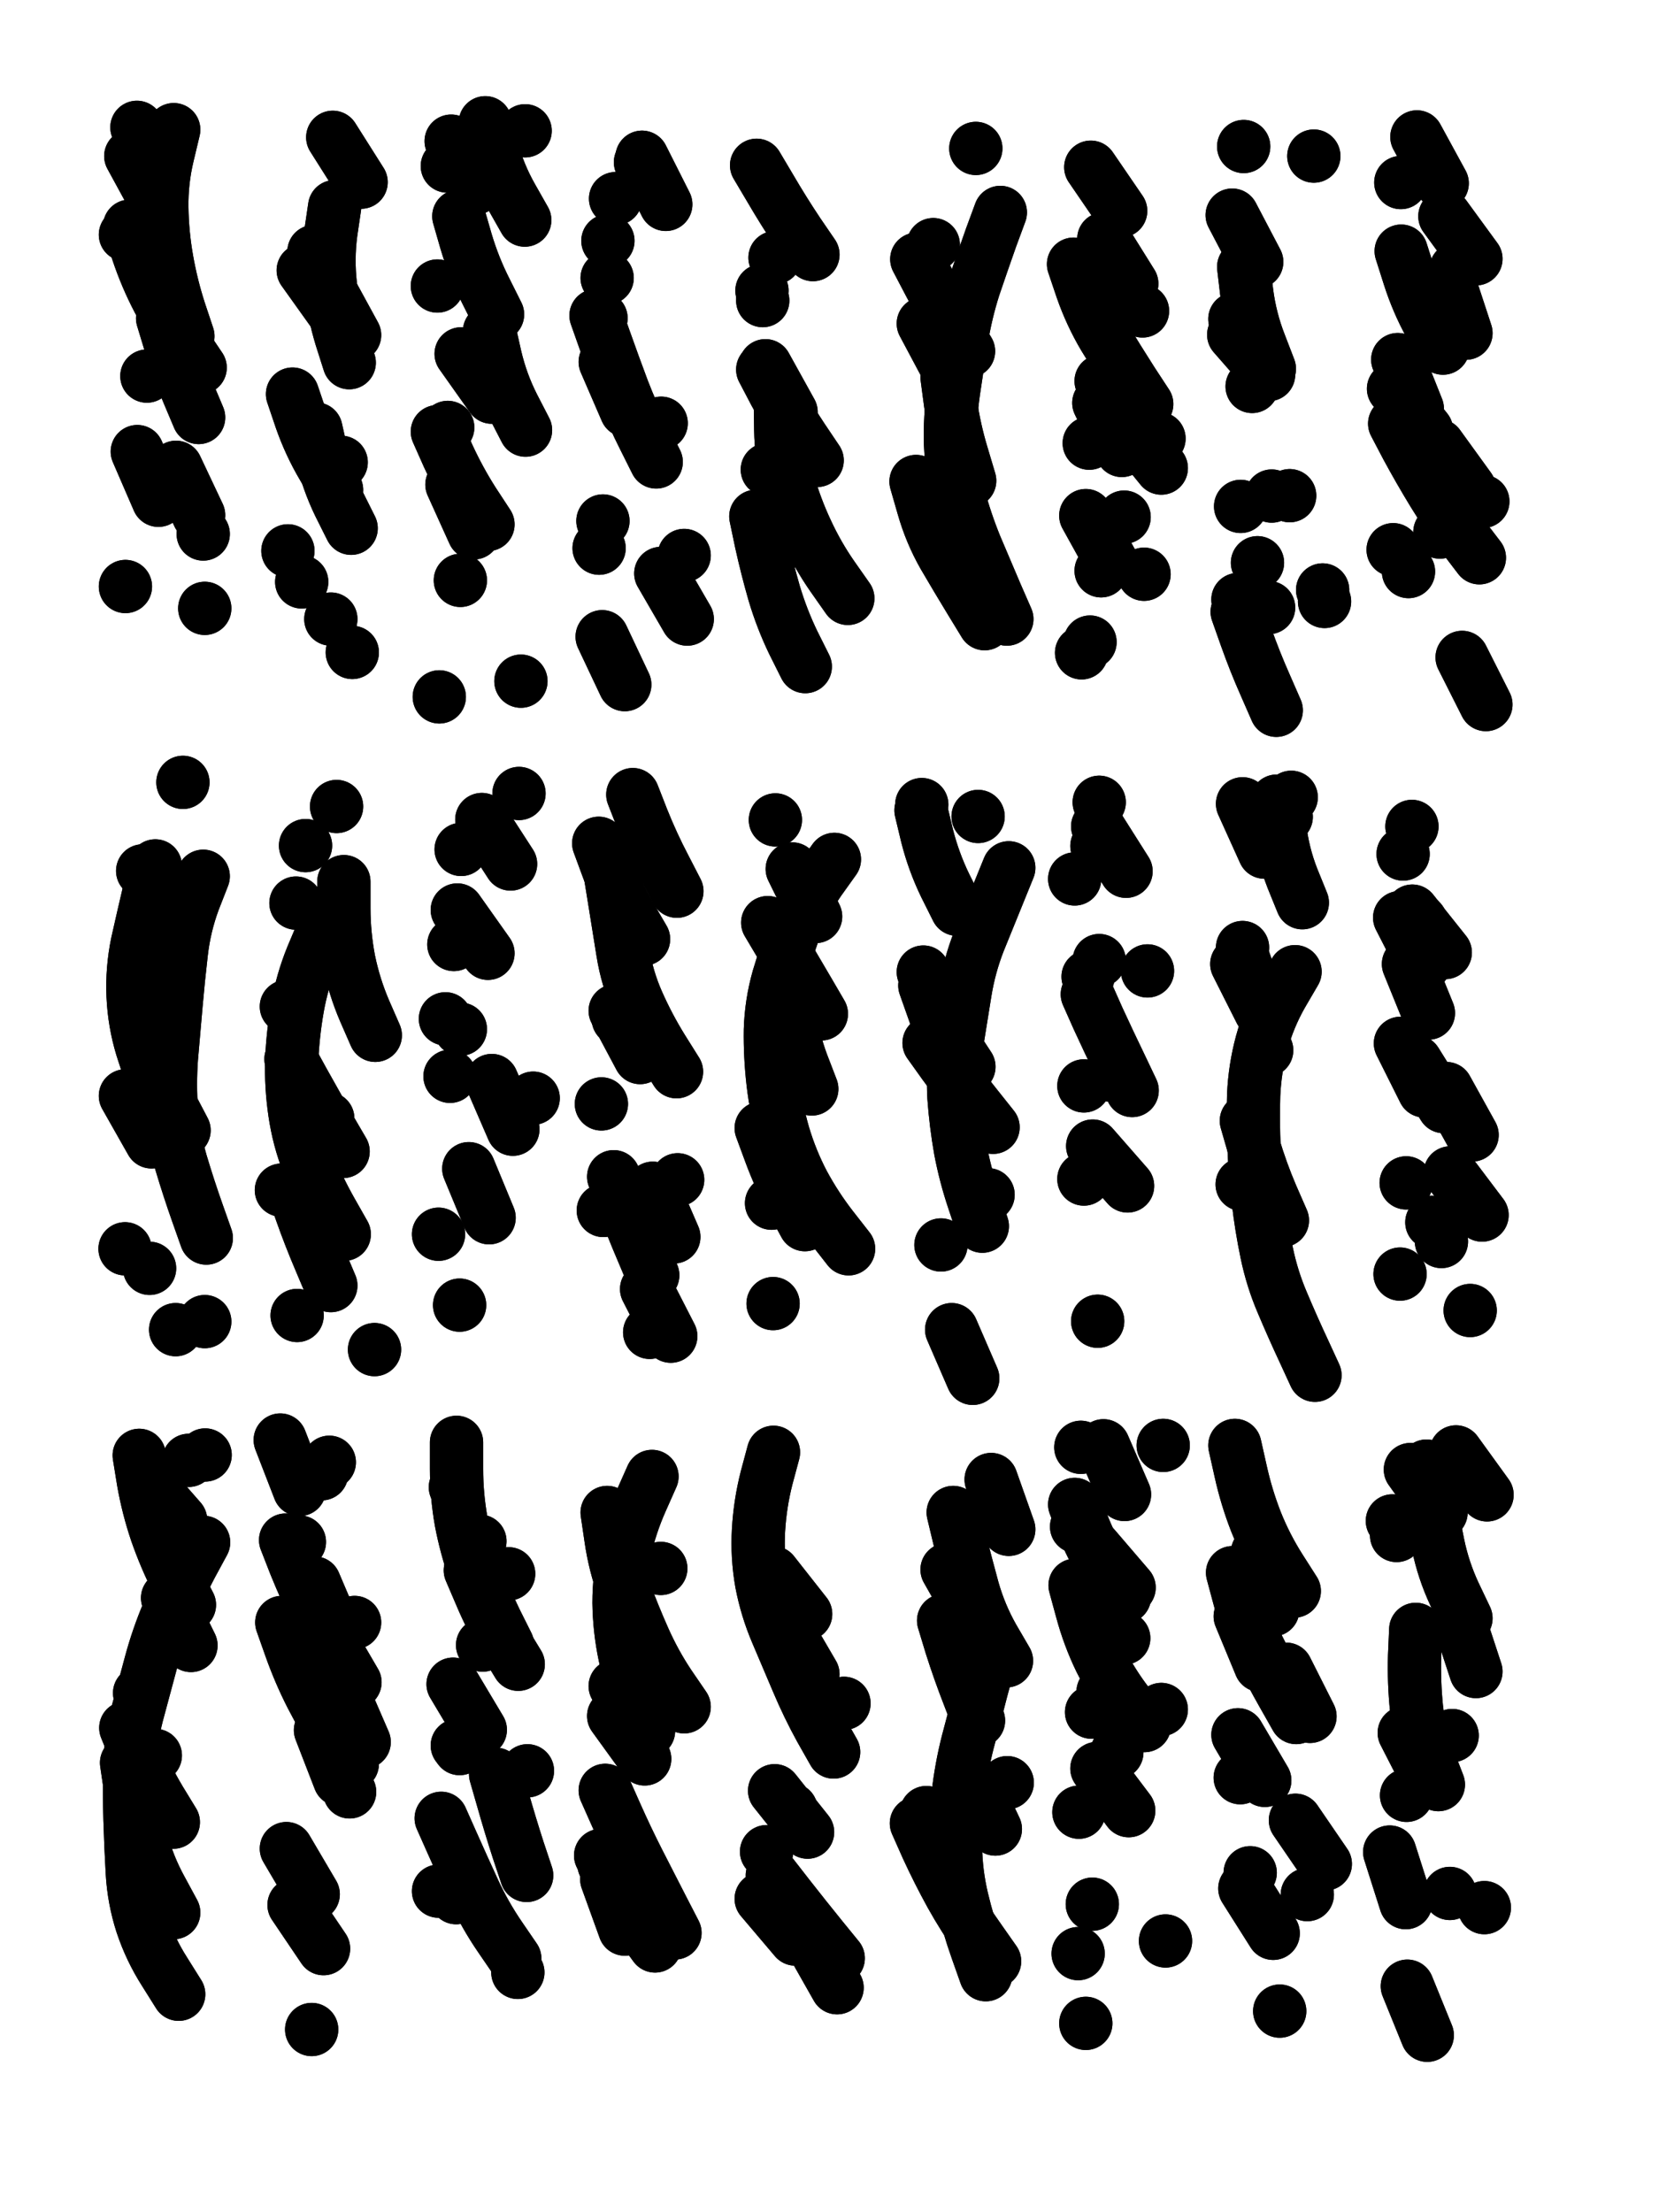 <svg xmlns="http://www.w3.org/2000/svg" viewBox="0 0 4329 5772"><title>Infinite Scribble #2200</title><defs><filter id="piece_2200_3_4_filter" x="-100" y="-100" width="4529" height="5972" filterUnits="userSpaceOnUse"><feGaussianBlur in="SourceGraphic" result="lineShape_1" stdDeviation="6950e-3"/><feColorMatrix in="lineShape_1" result="lineShape" type="matrix" values="1 0 0 0 0  0 1 0 0 0  0 0 1 0 0  0 0 0 8340e-3 -4170e-3"/><feGaussianBlur in="lineShape" result="shrank_blurred" stdDeviation="11950e-3"/><feColorMatrix in="shrank_blurred" result="shrank" type="matrix" values="1 0 0 0 0 0 1 0 0 0 0 0 1 0 0 0 0 0 10297e-3 -6560e-3"/><feColorMatrix in="lineShape" result="border_filled" type="matrix" values="0.6 0 0 0 -0.4  0 0.6 0 0 -0.4  0 0 0.6 0 -0.4  0 0 0 1 0"/><feComposite in="border_filled" in2="shrank" result="border" operator="out"/><feOffset in="lineShape" result="shapes_linestyle_bottom3" dx="-33360e-3" dy="-33360e-3"/><feOffset in="lineShape" result="shapes_linestyle_bottom2" dx="-22240e-3" dy="-22240e-3"/><feOffset in="lineShape" result="shapes_linestyle_bottom1" dx="-11120e-3" dy="-11120e-3"/><feMerge result="shapes_linestyle_bottom"><feMergeNode in="shapes_linestyle_bottom3"/><feMergeNode in="shapes_linestyle_bottom2"/><feMergeNode in="shapes_linestyle_bottom1"/></feMerge><feGaussianBlur in="shapes_linestyle_bottom" result="shapes_linestyle_bottomcontent_blurred" stdDeviation="11950e-3"/><feColorMatrix in="shapes_linestyle_bottomcontent_blurred" result="shapes_linestyle_bottomcontent" type="matrix" values="1 0 0 0 0 0 1 0 0 0 0 0 1 0 0 0 0 0 10297e-3 -6560e-3"/><feColorMatrix in="shapes_linestyle_bottomcontent" result="shapes_linestyle_bottomdark" type="matrix" values="0.6 0 0 0 -0.1  0 0.6 0 0 -0.1  0 0 0.6 0 -0.1  0 0 0 1 0"/><feColorMatrix in="shapes_linestyle_bottom" result="shapes_linestyle_bottomborderblack" type="matrix" values="0.6 0 0 0 -0.4  0 0.6 0 0 -0.4  0 0 0.6 0 -0.4  0 0 0 1 0"/><feGaussianBlur in="lineShape" result="shapes_linestyle_frontshrank_blurred" stdDeviation="11950e-3"/><feColorMatrix in="shapes_linestyle_frontshrank_blurred" result="shapes_linestyle_frontshrank" type="matrix" values="1 0 0 0 0 0 1 0 0 0 0 0 1 0 0 0 0 0 10297e-3 -6560e-3"/><feMerge result="shapes_linestyle"><feMergeNode in="shapes_linestyle_bottomborderblack"/><feMergeNode in="shapes_linestyle_bottomdark"/><feMergeNode in="shapes_linestyle_frontshrank"/></feMerge><feComposite in="shapes_linestyle" in2="shrank" result="shapes_linestyle_cropped" operator="over"/><feComposite in="border" in2="shapes_linestyle_cropped" result="shapes" operator="over"/></filter><filter id="piece_2200_3_4_shadow" x="-100" y="-100" width="4529" height="5972" filterUnits="userSpaceOnUse"><feColorMatrix in="SourceGraphic" result="result_blackened" type="matrix" values="0 0 0 0 0  0 0 0 0 0  0 0 0 0 0  0 0 0 0.8 0"/><feGaussianBlur in="result_blackened" result="result_blurred" stdDeviation="41700e-3"/><feComposite in="SourceGraphic" in2="result_blurred" result="result" operator="over"/></filter><filter id="piece_2200_3_4_overall" x="-100" y="-100" width="4529" height="5972" filterUnits="userSpaceOnUse"><feTurbulence result="background_texture_bumps" type="fractalNoise" baseFrequency="59e-3" numOctaves="3"/><feDiffuseLighting in="background_texture_bumps" result="background_texture" surfaceScale="1" diffuseConstant="2" lighting-color="#aaa"><feDistantLight azimuth="225" elevation="20"/></feDiffuseLighting><feColorMatrix in="background_texture" result="background_texturelightened" type="matrix" values="0.6 0 0 0 0.8  0 0.6 0 0 0.8  0 0 0.6 0 0.8  0 0 0 1 0"/><feColorMatrix in="SourceGraphic" result="background_darkened" type="matrix" values="2 0 0 0 -1  0 2 0 0 -1  0 0 2 0 -1  0 0 0 1 0"/><feMorphology in="background_darkened" result="background_glow_1_thicken" operator="dilate" radius="0"/><feColorMatrix in="background_glow_1_thicken" result="background_glow_1_thicken_colored" type="matrix" values="0 0 0 0 0  0 0 0 0 0  0 0 0 0 0  0 0 0 0.7 0"/><feGaussianBlur in="background_glow_1_thicken_colored" result="background_glow_1" stdDeviation="67600e-3"/><feMorphology in="background_darkened" result="background_glow_2_thicken" operator="dilate" radius="0"/><feColorMatrix in="background_glow_2_thicken" result="background_glow_2_thicken_colored" type="matrix" values="0 0 0 0 0  0 0 0 0 0  0 0 0 0 0  0 0 0 0 0"/><feGaussianBlur in="background_glow_2_thicken_colored" result="background_glow_2" stdDeviation="0"/><feComposite in="background_glow_1" in2="background_glow_2" result="background_glow" operator="out"/><feBlend in="background_glow" in2="background_texturelightened" result="background" mode="normal"/></filter><clipPath id="piece_2200_3_4_clip"><rect x="0" y="0" width="4329" height="5772"/></clipPath><g id="layer_4" filter="url(#piece_2200_3_4_filter)" stroke-width="139" stroke-linecap="round" fill="none"><path d="M 557 944 Q 557 944 535 878 Q 514 813 502 745 Q 490 677 489 608 Q 488 539 504 472 L 520 405 M 394 1597 L 394 1597 M 601 1654 L 601 1654 M 480 1372 L 425 1245" stroke="hsl(37,100%,56%)"/><path d="M 938 884 L 858 772 M 1009 542 L 935 425 M 983 1445 Q 983 1445 952 1383 Q 922 1321 906 1253 L 891 1186" stroke="hsl(60,100%,54%)"/><path d="M 1340 1435 Q 1340 1435 1302 1377 Q 1265 1319 1236 1256 L 1208 1193 M 1213 1885 L 1213 1885 M 1426 1844 L 1426 1844 M 1234 500 L 1234 500 M 1208 813 L 1208 813" stroke="hsl(117,100%,53%)"/><path d="M 1804 600 L 1742 477 M 1630 1497 L 1630 1497 M 1852 1516 L 1852 1516 M 1697 1853 L 1638 1728 M 1635 897 L 1635 897" stroke="hsl(187,100%,50%)"/><path d="M 2188 731 Q 2188 731 2149 674 Q 2111 617 2076 557 L 2041 498 M 2131 1142 L 2064 1021 M 2168 1806 Q 2168 1806 2137 1744 Q 2107 1682 2087 1615 Q 2068 1549 2053 1481 L 2039 1414" stroke="hsl(226,100%,58%)"/><path d="M 2594 983 Q 2594 983 2558 924 Q 2523 865 2491 804 L 2459 743 M 2636 1694 Q 2636 1694 2600 1635 Q 2564 1576 2529 1516 Q 2495 1456 2476 1389 L 2457 1323" stroke="hsl(260,100%,61%)"/><path d="M 2991 617 L 2913 503 M 3048 878 L 3048 878 M 2909 1223 L 2909 1223 M 2911 1742 L 2911 1742 M 3091 1211 L 3091 1211 M 2967 1533 L 2900 1412" stroke="hsl(297,100%,59%)"/><path d="M 3304 1388 L 3304 1388 M 3377 1044 L 3286 940 M 3397 1920 Q 3397 1920 3369 1856 Q 3341 1793 3318 1728 L 3295 1663 M 3495 474 L 3495 474 M 3518 1606 L 3518 1606 M 3312 449 L 3312 449" stroke="hsl(260,100%,59%)"/><path d="M 3789 1189 L 3703 1081 M 3702 1501 L 3702 1501 M 3944 1905 L 3882 1782 M 3830 545 L 3764 424 M 3892 936 L 3849 805 M 3936 1375 L 3936 1375" stroke="hsl(226,100%,56%)"/><path d="M 544 2108 L 544 2108 M 506 2996 Q 506 2996 482 2931 Q 458 2866 437 2800 Q 417 2734 414 2665 Q 411 2596 425 2528 Q 440 2461 456 2393 L 472 2326 M 393 3325 L 393 3325 M 601 3515 L 601 3515" stroke="hsl(17,100%,56%)"/><path d="M 842 3499 L 842 3499 M 844 2939 L 844 2939 M 945 2171 L 945 2171 M 1046 2768 Q 1046 2768 1018 2704 Q 991 2641 977 2573 Q 964 2505 964 2436 L 964 2367 M 801 3172 L 801 3172 M 1044 3588 L 1044 3588" stroke="hsl(39,100%,55%)"/><path d="M 1229 2725 L 1229 2725 M 1458 2932 L 1458 2932 M 1399 2321 L 1324 2205 M 1266 3472 L 1266 3472 M 1211 3287 L 1211 3287" stroke="hsl(64,100%,54%)"/><path d="M 1641 3225 L 1641 3225 M 1817 3553 L 1754 3430 M 1833 2392 Q 1833 2392 1801 2330 Q 1769 2269 1743 2204 L 1718 2140 M 1680 2725 L 1680 2725" stroke="hsl(123,100%,50%)"/><path d="M 2084 3468 L 2084 3468 M 2210 2712 Q 2210 2712 2175 2652 Q 2140 2593 2105 2533 L 2070 2474 M 2090 2206 L 2090 2206 M 2080 3206 L 2080 3206" stroke="hsl(192,100%,51%)"/><path d="M 2630 3266 Q 2630 3266 2608 3200 Q 2586 3135 2573 3067 Q 2561 2999 2556 2930 Q 2552 2861 2563 2792 Q 2574 2724 2585 2655 Q 2596 2587 2621 2523 Q 2647 2459 2673 2395 L 2699 2331 M 2605 3663 L 2550 3536" stroke="hsl(231,100%,59%)"/><path d="M 2871 2360 L 2871 2360 M 3061 2600 L 3061 2600 M 2931 3514 L 2931 3514 M 3009 3161 L 2918 3057 M 2966 2872 L 2966 2872" stroke="hsl(264,100%,59%)"/><path d="M 3465 2422 Q 3465 2422 3439 2358 Q 3414 2294 3406 2225 L 3398 2157 M 3498 3655 Q 3498 3655 3469 3592 Q 3440 3530 3413 3466 Q 3386 3403 3372 3335 Q 3358 3268 3350 3199 Q 3342 3131 3339 3062 Q 3336 2993 3338 2924 Q 3341 2855 3359 2788 Q 3377 2722 3411 2662 L 3446 2602" stroke="hsl(231,100%,57%)"/><path d="M 3783 2913 L 3721 2789 M 3720 3391 L 3720 3391 M 3838 2552 L 3752 2444 M 3934 3237 L 3851 3127 M 3751 2223 L 3751 2223" stroke="hsl(192,100%,47%)"/><path d="M 602 3863 L 602 3863 M 533 5270 Q 533 5270 496 5211 Q 459 5153 437 5087 Q 416 5022 412 4953 Q 408 4884 406 4815 Q 404 4746 405 4677 Q 407 4608 424 4541 Q 442 4474 460 4407 Q 478 4340 505 4276 Q 533 4213 565 4152 L 598 4091" stroke="hsl(348,100%,54%)"/><path d="M 911 5151 L 834 5037 M 848 4090 L 848 4090 M 880 5362 L 880 5362 M 992 4300 L 992 4300 M 1017 4612 L 962 4485" stroke="hsl(19,100%,56%)"/><path d="M 1391 4358 Q 1391 4358 1360 4296 Q 1330 4234 1306 4169 Q 1283 4104 1270 4036 Q 1258 3968 1258 3899 L 1258 3830 M 1410 5177 Q 1410 5177 1371 5120 Q 1332 5063 1303 5000 Q 1274 4937 1246 4874 L 1218 4811 M 1260 4621 L 1260 4621 M 1443 4687 L 1443 4687" stroke="hsl(42,100%,55%)"/><path d="M 1759 4583 Q 1759 4583 1735 4518 Q 1711 4453 1697 4385 Q 1683 4318 1682 4249 Q 1682 4180 1697 4112 Q 1712 4045 1740 3982 L 1768 3919 M 1776 5144 Q 1776 5144 1735 5088 Q 1694 5033 1664 4970 L 1634 4908" stroke="hsl(70,100%,53%)"/><path d="M 2242 4638 Q 2242 4638 2208 4578 Q 2175 4518 2148 4454 Q 2121 4391 2094 4327 Q 2067 4264 2054 4196 Q 2042 4128 2046 4059 Q 2050 3990 2067 3923 L 2085 3856 M 2254 5176 Q 2254 5176 2210 5122 Q 2167 5069 2124 5014 L 2082 4960" stroke="hsl(132,100%,49%)"/><path d="M 2639 5219 Q 2639 5219 2616 5154 Q 2593 5089 2577 5022 Q 2561 4955 2560 4886 Q 2559 4817 2567 4748 Q 2575 4679 2592 4612 Q 2610 4545 2627 4478 L 2645 4411 M 2699 4057 L 2653 3927" stroke="hsl(195,100%,50%)"/><path d="M 2880 5164 L 2880 5164 M 3001 4233 Q 3001 4233 2961 4176 Q 2922 4120 2896 4056 L 2871 3992 M 2900 5346 L 2900 5346 M 2882 4795 L 2882 4795 M 3108 5131 L 3108 5131 M 3097 4527 L 3097 4527 M 2915 4534 L 2915 4534" stroke="hsl(234,100%,57%)"/><path d="M 3389 5111 L 3315 4994 M 3444 4218 Q 3444 4218 3407 4160 Q 3370 4102 3344 4037 Q 3319 3973 3304 3905 L 3289 3838 M 3485 4545 L 3423 4422 M 3525 4930 L 3447 4816 M 3406 5314 L 3406 5314" stroke="hsl(195,100%,48%)"/><path d="M 3947 3967 L 3866 3855 M 3735 5031 L 3693 4899 M 3794 4711 L 3731 4588 M 3791 5377 L 3739 5249 M 3940 5044 L 3940 5044 M 3711 4073 L 3711 4073" stroke="hsl(132,100%,46%)"/></g><g id="layer_3" filter="url(#piece_2200_3_4_filter)" stroke-width="139" stroke-linecap="round" fill="none"><path d="M 424 399 L 424 399 M 589 1026 Q 589 1026 550 968 Q 512 911 480 850 Q 448 789 426 723 L 405 657 M 585 1411 L 526 1286" stroke="hsl(21,100%,61%)"/><path d="M 818 1504 L 818 1504 M 978 1013 Q 978 1013 957 947 Q 937 881 929 812 Q 921 743 930 674 L 940 606 M 986 1769 L 986 1769 M 957 1273 L 957 1273" stroke="hsl(43,100%,61%)"/><path d="M 1268 1581 L 1268 1581 M 1235 1182 L 1235 1182 M 1437 408 L 1437 408 M 1365 887 Q 1365 887 1334 825 Q 1303 764 1283 697 L 1264 631" stroke="hsl(74,100%,59%)"/><path d="M 1779 1272 Q 1779 1272 1748 1210 Q 1717 1149 1692 1084 Q 1668 1020 1645 955 L 1622 890 M 1860 1682 L 1791 1563 M 1673 585 L 1673 585" stroke="hsl(138,100%,56%)"/><path d="M 2055 825 L 2055 825 M 2279 1628 Q 2279 1628 2239 1571 Q 2200 1515 2171 1452 Q 2142 1390 2123 1323 Q 2105 1257 2104 1188 L 2103 1119" stroke="hsl(199,100%,58%)"/><path d="M 2694 1682 Q 2694 1682 2666 1618 Q 2639 1555 2612 1491 Q 2586 1427 2568 1360 Q 2550 1294 2547 1225 Q 2545 1156 2555 1087 Q 2565 1019 2576 950 Q 2587 882 2608 816 Q 2630 751 2653 686 L 2677 621" stroke="hsl(238,100%,64%)"/><path d="M 2889 1770 L 2889 1770 M 3059 1121 Q 3059 1121 3021 1063 Q 2984 1005 2948 946 Q 2913 887 2890 821 L 2868 756 M 3000 1416 L 3000 1416" stroke="hsl(270,100%,63%)"/><path d="M 3334 1075 L 3334 1075 M 3346 750 L 3282 628 M 3385 1361 L 3385 1361 M 3523 1636 L 3523 1636 M 3297 1631 L 3297 1631" stroke="hsl(238,100%,62%)"/><path d="M 3742 1558 L 3742 1558 M 3832 975 Q 3832 975 3798 914 Q 3765 854 3744 788 L 3723 722 M 3901 1341 L 3820 1229 M 3722 543 L 3722 543" stroke="hsl(199,100%,54%)"/><path d="M 605 3297 Q 605 3297 582 3232 Q 559 3167 539 3100 Q 520 3034 514 2965 Q 509 2896 514 2827 Q 520 2758 526 2689 Q 532 2620 540 2551 Q 548 2482 572 2417 L 597 2353 M 525 3536 L 525 3536" stroke="hsl(0,100%,59%)"/><path d="M 864 2273 L 864 2273 M 965 3287 Q 965 3287 931 3227 Q 897 3167 871 3102 Q 846 3038 836 2969 Q 826 2901 828 2832 Q 831 2763 843 2695 Q 855 2627 881 2563 L 908 2499" stroke="hsl(24,100%,61%)"/><path d="M 1241 2875 L 1241 2875 M 1343 3244 L 1290 3116 M 1421 2137 L 1421 2137 M 1340 2554 L 1260 2441" stroke="hsl(46,100%,60%)"/><path d="M 1636 2947 L 1636 2947 M 1746 2517 Q 1746 2517 1711 2457 Q 1677 2397 1653 2332 L 1629 2267 M 1825 3294 L 1770 3167 M 1762 3543 L 1762 3543" stroke="hsl(80,100%,58%)"/><path d="M 2281 3325 Q 2281 3325 2238 3270 Q 2196 3216 2163 3155 Q 2131 3094 2111 3027 Q 2092 2961 2084 2892 Q 2076 2823 2077 2754 Q 2079 2685 2098 2618 Q 2118 2552 2141 2487 Q 2165 2422 2204 2365 L 2244 2309" stroke="hsl(147,100%,54%)"/><path d="M 2658 3008 Q 2658 3008 2615 2954 Q 2572 2900 2531 2844 L 2491 2788 M 2564 2439 Q 2564 2439 2533 2377 Q 2503 2315 2486 2248 L 2470 2181 M 2522 3315 L 2522 3315" stroke="hsl(202,100%,57%)"/><path d="M 2895 3143 L 2895 3143 M 2935 2573 L 2935 2573 M 2935 2160 L 2935 2160" stroke="hsl(241,100%,63%)"/><path d="M 3356 2705 L 3294 2582 M 3413 3251 Q 3413 3251 3385 3187 Q 3358 3124 3338 3057 L 3319 2991 M 3366 2290 L 3309 2164" stroke="hsl(202,100%,54%)"/><path d="M 3736 3153 L 3736 3153 M 3728 2295 L 3728 2295 M 3794 2710 L 3742 2582 M 3903 3486 L 3903 3486" stroke="hsl(147,100%,50%)"/><path d="M 520 5057 Q 520 5057 487 4996 Q 454 4936 436 4869 Q 418 4803 407 4734 L 397 4666 M 538 4033 L 447 3929 M 431 4484 L 431 4484" stroke="hsl(300,100%,62%)"/><path d="M 884 5009 L 814 4890 M 848 3953 L 798 3824 M 941 4324 L 887 4197 M 953 4710 L 903 4581" stroke="hsl(3,100%,59%)"/><path d="M 1255 3947 L 1255 3947 M 1419 4409 Q 1419 4409 1383 4350 Q 1348 4291 1321 4227 L 1294 4164 M 1441 4960 Q 1441 4960 1419 4894 Q 1398 4829 1379 4762 L 1360 4696 M 1418 5213 L 1418 5213" stroke="hsl(25,100%,61%)"/><path d="M 1828 5110 Q 1828 5110 1796 5048 Q 1765 4987 1733 4925 Q 1702 4864 1674 4801 L 1646 4738 M 1852 4520 Q 1852 4520 1813 4463 Q 1775 4406 1747 4343 Q 1719 4280 1695 4215 Q 1671 4150 1661 4081 L 1651 4013" stroke="hsl(48,100%,58%)"/><path d="M 2067 4898 L 2067 4898 M 2169 4278 L 2084 4170 M 2269 4511 L 2269 4511 M 2251 5253 L 2183 5133" stroke="hsl(84,100%,56%)"/><path d="M 2693 4400 Q 2693 4400 2658 4340 Q 2624 4280 2605 4213 Q 2587 4147 2570 4080 L 2554 4013 M 2662 5184 Q 2662 5184 2622 5127 Q 2582 5071 2548 5010 Q 2515 4950 2486 4887 L 2458 4824 M 2695 4718 L 2695 4718" stroke="hsl(153,100%,51%)"/><path d="M 3013 4209 L 2923 4104 M 2887 3843 L 2887 3843 M 3012 4791 L 2929 4681 M 2917 5035 L 2917 5035 M 2945 4481 L 2945 4481 M 3102 3838 L 3102 3838" stroke="hsl(207,100%,56%)"/><path d="M 3449 4548 Q 3449 4548 3415 4488 Q 3381 4428 3350 4366 Q 3319 4304 3301 4237 L 3283 4170 M 3329 4953 L 3329 4953" stroke="hsl(153,100%,49%)"/><path d="M 3827 4013 L 3747 3901 M 3820 4723 Q 3820 4723 3795 4658 Q 3771 4594 3763 4525 Q 3756 4456 3758 4387 L 3761 4318 M 3850 5007 L 3850 5007" stroke="hsl(84,100%,53%)"/></g><g id="layer_2" filter="url(#piece_2200_3_4_filter)" stroke-width="139" stroke-linecap="round" fill="none"><path d="M 474 595 L 408 474 M 585 1156 Q 585 1156 558 1092 Q 531 1029 511 963 L 491 897 M 597 1460 L 597 1460" stroke="hsl(5,100%,64%)"/><path d="M 945 1345 Q 945 1345 910 1285 Q 875 1226 852 1160 L 830 1095 M 886 723 L 886 723 M 930 1682 L 930 1682" stroke="hsl(27,100%,65%)"/><path d="M 1436 641 Q 1436 641 1402 581 Q 1368 521 1350 454 L 1333 387 M 1303 1457 L 1246 1331 M 1350 1103 L 1270 990" stroke="hsl(50,100%,64%)"/><path d="M 1653 695 L 1653 695 M 1701 1138 L 1646 1011 M 1640 1426 L 1640 1426" stroke="hsl(90,100%,64%)"/><path d="M 2199 1268 Q 2199 1268 2160 1210 Q 2122 1153 2089 1092 L 2057 1031 M 2089 739 L 2089 739 M 2075 1523 L 2075 1523" stroke="hsl(162,100%,58%)"/><path d="M 2502 705 L 2502 705 M 2597 1321 Q 2597 1321 2577 1254 Q 2557 1188 2547 1119 L 2538 1051" stroke="hsl(210,100%,64%)"/><path d="M 3020 807 L 2947 690 M 3097 1288 Q 3097 1288 3053 1234 Q 3009 1181 2974 1121 L 2940 1061 M 3052 1565 L 3052 1565" stroke="hsl(247,100%,67%)"/><path d="M 3371 1010 L 3289 899 M 3432 1360 L 3432 1360 M 3377 1652 L 3377 1652" stroke="hsl(210,100%,62%)"/><path d="M 3927 1522 Q 3927 1522 3885 1467 Q 3843 1412 3807 1353 Q 3771 1294 3738 1233 L 3706 1172 M 3918 742 L 3837 631" stroke="hsl(162,100%,54%)"/><path d="M 525 2447 L 439 2339 M 462 3046 L 394 2926 M 457 3376 L 457 3376" stroke="hsl(312,100%,65%)"/><path d="M 814 2693 L 814 2693 M 930 3421 Q 930 3421 903 3357 Q 876 3294 853 3229 L 830 3164 M 839 2423 L 839 2423 M 922 2985 L 922 2985" stroke="hsl(7,100%,64%)"/><path d="M 1251 2531 L 1251 2531 M 1405 3013 L 1350 2886" stroke="hsl(30,100%,66%)"/><path d="M 1832 2863 Q 1832 2863 1795 2804 Q 1759 2746 1731 2683 Q 1703 2620 1692 2551 Q 1681 2483 1670 2414 L 1659 2346 M 1770 3394 Q 1770 3394 1743 3330 Q 1716 3267 1692 3202 L 1668 3137" stroke="hsl(52,100%,63%)"/><path d="M 2195 2458 L 2134 2334 M 2167 3262 Q 2167 3262 2134 3201 Q 2101 3140 2077 3075 L 2053 3010" stroke="hsl(95,100%,61%)"/><path d="M 2595 2850 Q 2595 2850 2557 2792 Q 2520 2734 2498 2668 L 2476 2603 M 2472 2166 L 2472 2166 M 2645 3184 L 2645 3184" stroke="hsl(168,100%,56%)"/><path d="M 2929 2274 L 2929 2274 M 2906 2615 L 2906 2615 M 2895 2900 L 2895 2900" stroke="hsl(214,100%,62%)"/><path d="M 3308 3157 L 3308 3157 M 3309 2539 L 3309 2539 M 3423 2198 L 3423 2198 M 3372 2807 L 3372 2807" stroke="hsl(168,100%,54%)"/><path d="M 3782 2584 L 3719 2461 M 3908 3028 L 3841 2907 M 3828 3306 L 3828 3306" stroke="hsl(95,100%,57%)"/><path d="M 561 4254 Q 561 4254 529 4192 Q 498 4131 475 4065 Q 453 4000 441 3932 L 430 3864 M 519 4821 Q 519 4821 483 4762 Q 448 4703 421 4639 L 395 4575" stroke="hsl(271,100%,66%)"/><path d="M 993 4456 Q 993 4456 958 4396 Q 923 4337 893 4275 Q 863 4213 837 4149 L 812 4085 M 979 4742 L 979 4742 M 926 3882 L 926 3882" stroke="hsl(317,100%,65%)"/><path d="M 1266 4629 L 1266 4629 M 1257 5018 L 1257 5018 M 1319 4088 L 1319 4088 M 1326 4359 L 1326 4359" stroke="hsl(9,100%,64%)"/><path d="M 1749 4656 L 1668 4544 M 1697 5100 L 1650 4970 M 1791 4159 L 1791 4159" stroke="hsl(31,100%,64%)"/><path d="M 2142 5126 L 2053 5021 M 2066 4178 L 2066 4178 M 2174 4847 L 2088 4739" stroke="hsl(54,100%,60%)"/><path d="M 2676 4401 Q 2676 4401 2641 4341 Q 2606 4282 2572 4222 L 2538 4162 M 2664 4839 L 2605 4714" stroke="hsl(102,100%,59%)"/><path d="M 3053 4569 Q 3053 4569 3011 4514 Q 2969 4460 2938 4398 Q 2908 4336 2890 4269 L 2872 4203 M 3001 3966 L 2946 3839" stroke="hsl(177,100%,54%)"/><path d="M 3356 4412 L 3303 4284 M 3303 4705 L 3303 4705 M 3348 4117 L 3348 4117" stroke="hsl(102,100%,56%)"/><path d="M 3700 4035 L 3700 4035 M 3918 4428 L 3875 4297 M 3737 4751 L 3737 4751" stroke="hsl(54,100%,57%)"/></g><g id="layer_1" filter="url(#piece_2200_3_4_filter)" stroke-width="139" stroke-linecap="round" fill="none"><path d="M 394 679 L 394 679 M 450 1048 L 450 1048" stroke="hsl(325,100%,70%)"/><path d="M 992 941 L 926 820 M 854 1585 L 854 1585" stroke="hsl(12,100%,70%)"/><path d="M 1306 558 L 1244 435 M 1438 1189 Q 1438 1189 1406 1127 Q 1375 1066 1359 998 L 1344 931" stroke="hsl(34,100%,71%)"/><path d="M 1651 792 L 1651 792 M 1738 490 L 1738 490 M 1792 1171 L 1792 1171" stroke="hsl(56,100%,68%)"/><path d="M 2069 1292 L 2069 1292 M 2057 851 L 2057 851" stroke="hsl(107,100%,66%)"/><path d="M 2541 1033 L 2476 911 M 2613 454 L 2613 454" stroke="hsl(181,100%,62%)"/><path d="M 2940 1556 L 2940 1556 M 2988 759 L 2988 759 M 2994 1242 L 2934 1118" stroke="hsl(220,100%,69%)"/><path d="M 3379 1029 Q 3379 1029 3354 964 Q 3329 900 3320 831 L 3312 763 M 3348 1535 L 3348 1535" stroke="hsl(181,100%,60%)"/><path d="M 3765 1133 L 3714 1005 M 3824 1455 L 3824 1455 M 3866 769 L 3866 769" stroke="hsl(107,100%,62%)"/><path d="M 547 3016 Q 547 3016 515 2955 Q 483 2894 464 2827 Q 446 2761 441 2692 Q 436 2623 437 2554 L 439 2485" stroke="hsl(279,100%,72%)"/><path d="M 962 3071 Q 962 3071 927 3011 Q 893 2951 859 2890 L 826 2830 M 954 2510 L 954 2510" stroke="hsl(330,100%,70%)"/><path d="M 1268 2752 L 1268 2752 M 1270 2283 L 1270 2283" stroke="hsl(13,100%,70%)"/><path d="M 1737 2826 L 1672 2704 M 1835 3145 L 1835 3145" stroke="hsl(36,100%,69%)"/><path d="M 2185 2908 Q 2185 2908 2160 2843 Q 2136 2779 2127 2710 Q 2119 2642 2114 2573 L 2109 2504" stroke="hsl(59,100%,66%)"/><path d="M 2526 2768 L 2480 2638 M 2619 2197 L 2619 2197" stroke="hsl(115,100%,64%)"/><path d="M 3021 2912 Q 3021 2912 2991 2849 Q 2961 2787 2932 2724 L 2904 2661 M 3005 2340 L 2931 2223" stroke="hsl(186,100%,61%)"/><path d="M 3357 2698 L 3311 2568 M 3436 2147 L 3436 2147" stroke="hsl(115,100%,62%)"/><path d="M 3774 2470 L 3774 2470 M 3834 2954 L 3761 2837 M 3803 3256 L 3803 3256" stroke="hsl(59,100%,62%)"/><path d="M 559 3877 L 559 3877 M 565 4360 L 504 4236 M 472 4647 L 472 4647" stroke="hsl(248,100%,71%)"/><path d="M 986 4669 Q 986 4669 948 4611 Q 911 4553 879 4491 Q 848 4430 825 4365 L 802 4300 M 906 3912 L 906 3912" stroke="hsl(283,100%,72%)"/><path d="M 1394 4173 L 1394 4173 M 1320 4580 L 1249 4461 M 1211 5001 L 1211 5001" stroke="hsl(339,100%,69%)"/><path d="M 1672 4466 L 1672 4466 M 1643 4932 L 1643 4932" stroke="hsl(16,100%,68%)"/><path d="M 2131 4788 L 2131 4788 M 2188 4435 Q 2188 4435 2153 4375 Q 2118 4316 2090 4252 L 2063 4189" stroke="hsl(38,100%,67%)"/><path d="M 2533 4925 L 2484 4796 M 2620 4556 Q 2620 4556 2595 4491 Q 2570 4427 2549 4361 L 2529 4295" stroke="hsl(62,100%,64%)"/><path d="M 2876 4050 L 2876 4050 M 2999 4341 L 2999 4341 M 2981 4639 L 2981 4639" stroke="hsl(120,100%,62%)"/><path d="M 3367 4712 L 3297 4593 M 3388 4267 L 3388 4267 M 3478 5010 L 3478 5010" stroke="hsl(62,100%,62%)"/><path d="M 3892 4289 Q 3892 4289 3862 4226 Q 3833 4164 3819 4096 Q 3805 4029 3797 3960 L 3789 3892 M 3856 4595 L 3856 4595" stroke="hsl(38,100%,63%)"/></g></defs><g filter="url(#piece_2200_3_4_overall)" clip-path="url(#piece_2200_3_4_clip)"><use href="#layer_4"/><use href="#layer_3"/><use href="#layer_2"/><use href="#layer_1"/></g><g clip-path="url(#piece_2200_3_4_clip)"><use href="#layer_4" filter="url(#piece_2200_3_4_shadow)"/><use href="#layer_3" filter="url(#piece_2200_3_4_shadow)"/><use href="#layer_2" filter="url(#piece_2200_3_4_shadow)"/><use href="#layer_1" filter="url(#piece_2200_3_4_shadow)"/></g></svg>